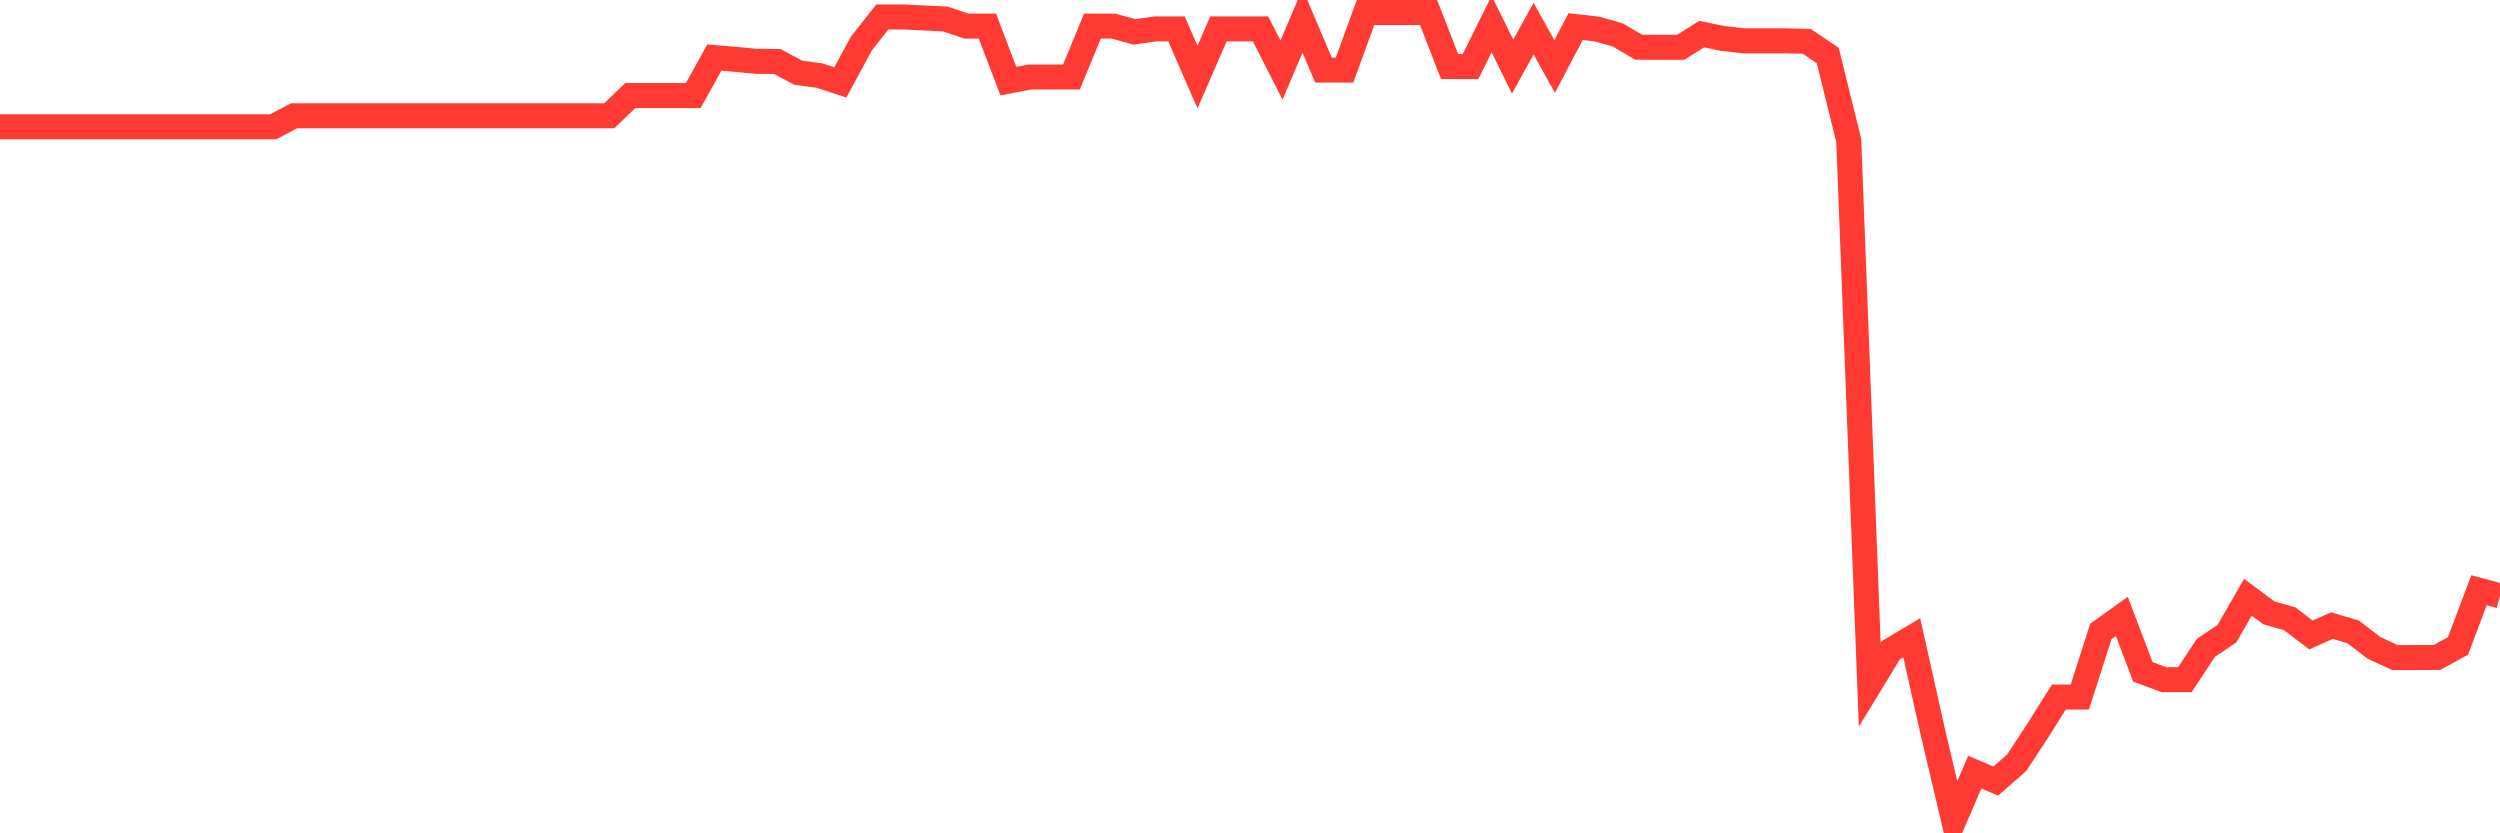 <svg
  xmlns="http://www.w3.org/2000/svg"
  xmlns:xlink="http://www.w3.org/1999/xlink"
  width="120"
  height="40"
  viewBox="0 0 120 40"
  preserveAspectRatio="none"
>
  <polyline
    points="0,6.086 1.008,6.086 2.017,6.086 3.025,6.086 4.034,6.086 5.042,6.086 6.05,6.086 7.059,6.086 8.067,6.086 9.076,6.086 10.084,6.086 11.092,6.086 12.101,6.086 13.109,6.086 14.118,5.557 15.126,5.557 16.134,5.557 17.143,5.557 18.151,5.557 19.16,5.557 20.168,5.557 21.176,5.557 22.185,5.557 23.193,5.557 24.202,5.557 25.21,5.557 26.218,5.557 27.227,5.557 28.235,5.557 29.244,5.557 30.252,4.588 31.261,4.588 32.269,4.588 33.277,4.588 34.286,2.764 35.294,2.847 36.303,2.944 37.311,2.953 38.319,3.491 39.328,3.625 40.336,3.956 41.345,2.092 42.353,0.814 43.361,0.814 44.37,0.863 45.378,0.912 46.387,1.253 47.395,1.253 48.403,3.895 49.412,3.699 50.42,3.699 51.429,3.699 52.437,1.253 53.445,1.253 54.454,1.531 55.462,1.386 56.471,1.386 57.479,3.699 58.487,1.386 59.496,1.386 60.504,1.386 61.513,3.365 62.521,0.993 63.529,3.365 64.538,3.365 65.546,0.6 66.555,0.6 67.563,0.6 68.571,0.6 69.58,3.195 70.588,3.195 71.597,1.153 72.605,3.195 73.613,1.374 74.622,3.195 75.63,1.275 76.639,1.391 77.647,1.674 78.655,2.267 79.664,2.27 80.672,2.27 81.681,1.637 82.689,1.845 83.697,1.959 84.706,1.959 85.714,1.959 86.723,1.984 87.731,2.662 88.739,6.739 89.748,32.868 90.756,31.214 91.765,30.613 92.773,35.126 93.782,39.4 94.79,37.065 95.798,37.491 96.807,36.605 97.815,35.067 98.824,33.459 99.832,33.459 100.84,30.31 101.849,29.588 102.857,32.248 103.866,32.625 104.874,32.625 105.882,31.097 106.891,30.419 107.899,28.668 108.908,29.417 109.916,29.705 110.924,30.477 111.933,30.029 112.941,30.325 113.95,31.097 114.958,31.562 115.966,31.562 116.975,31.558 117.983,31.006 118.992,28.332 120,28.602"
    fill="none"
    stroke="#ff3a33"
    stroke-width="1.2"
  >
  </polyline>
</svg>